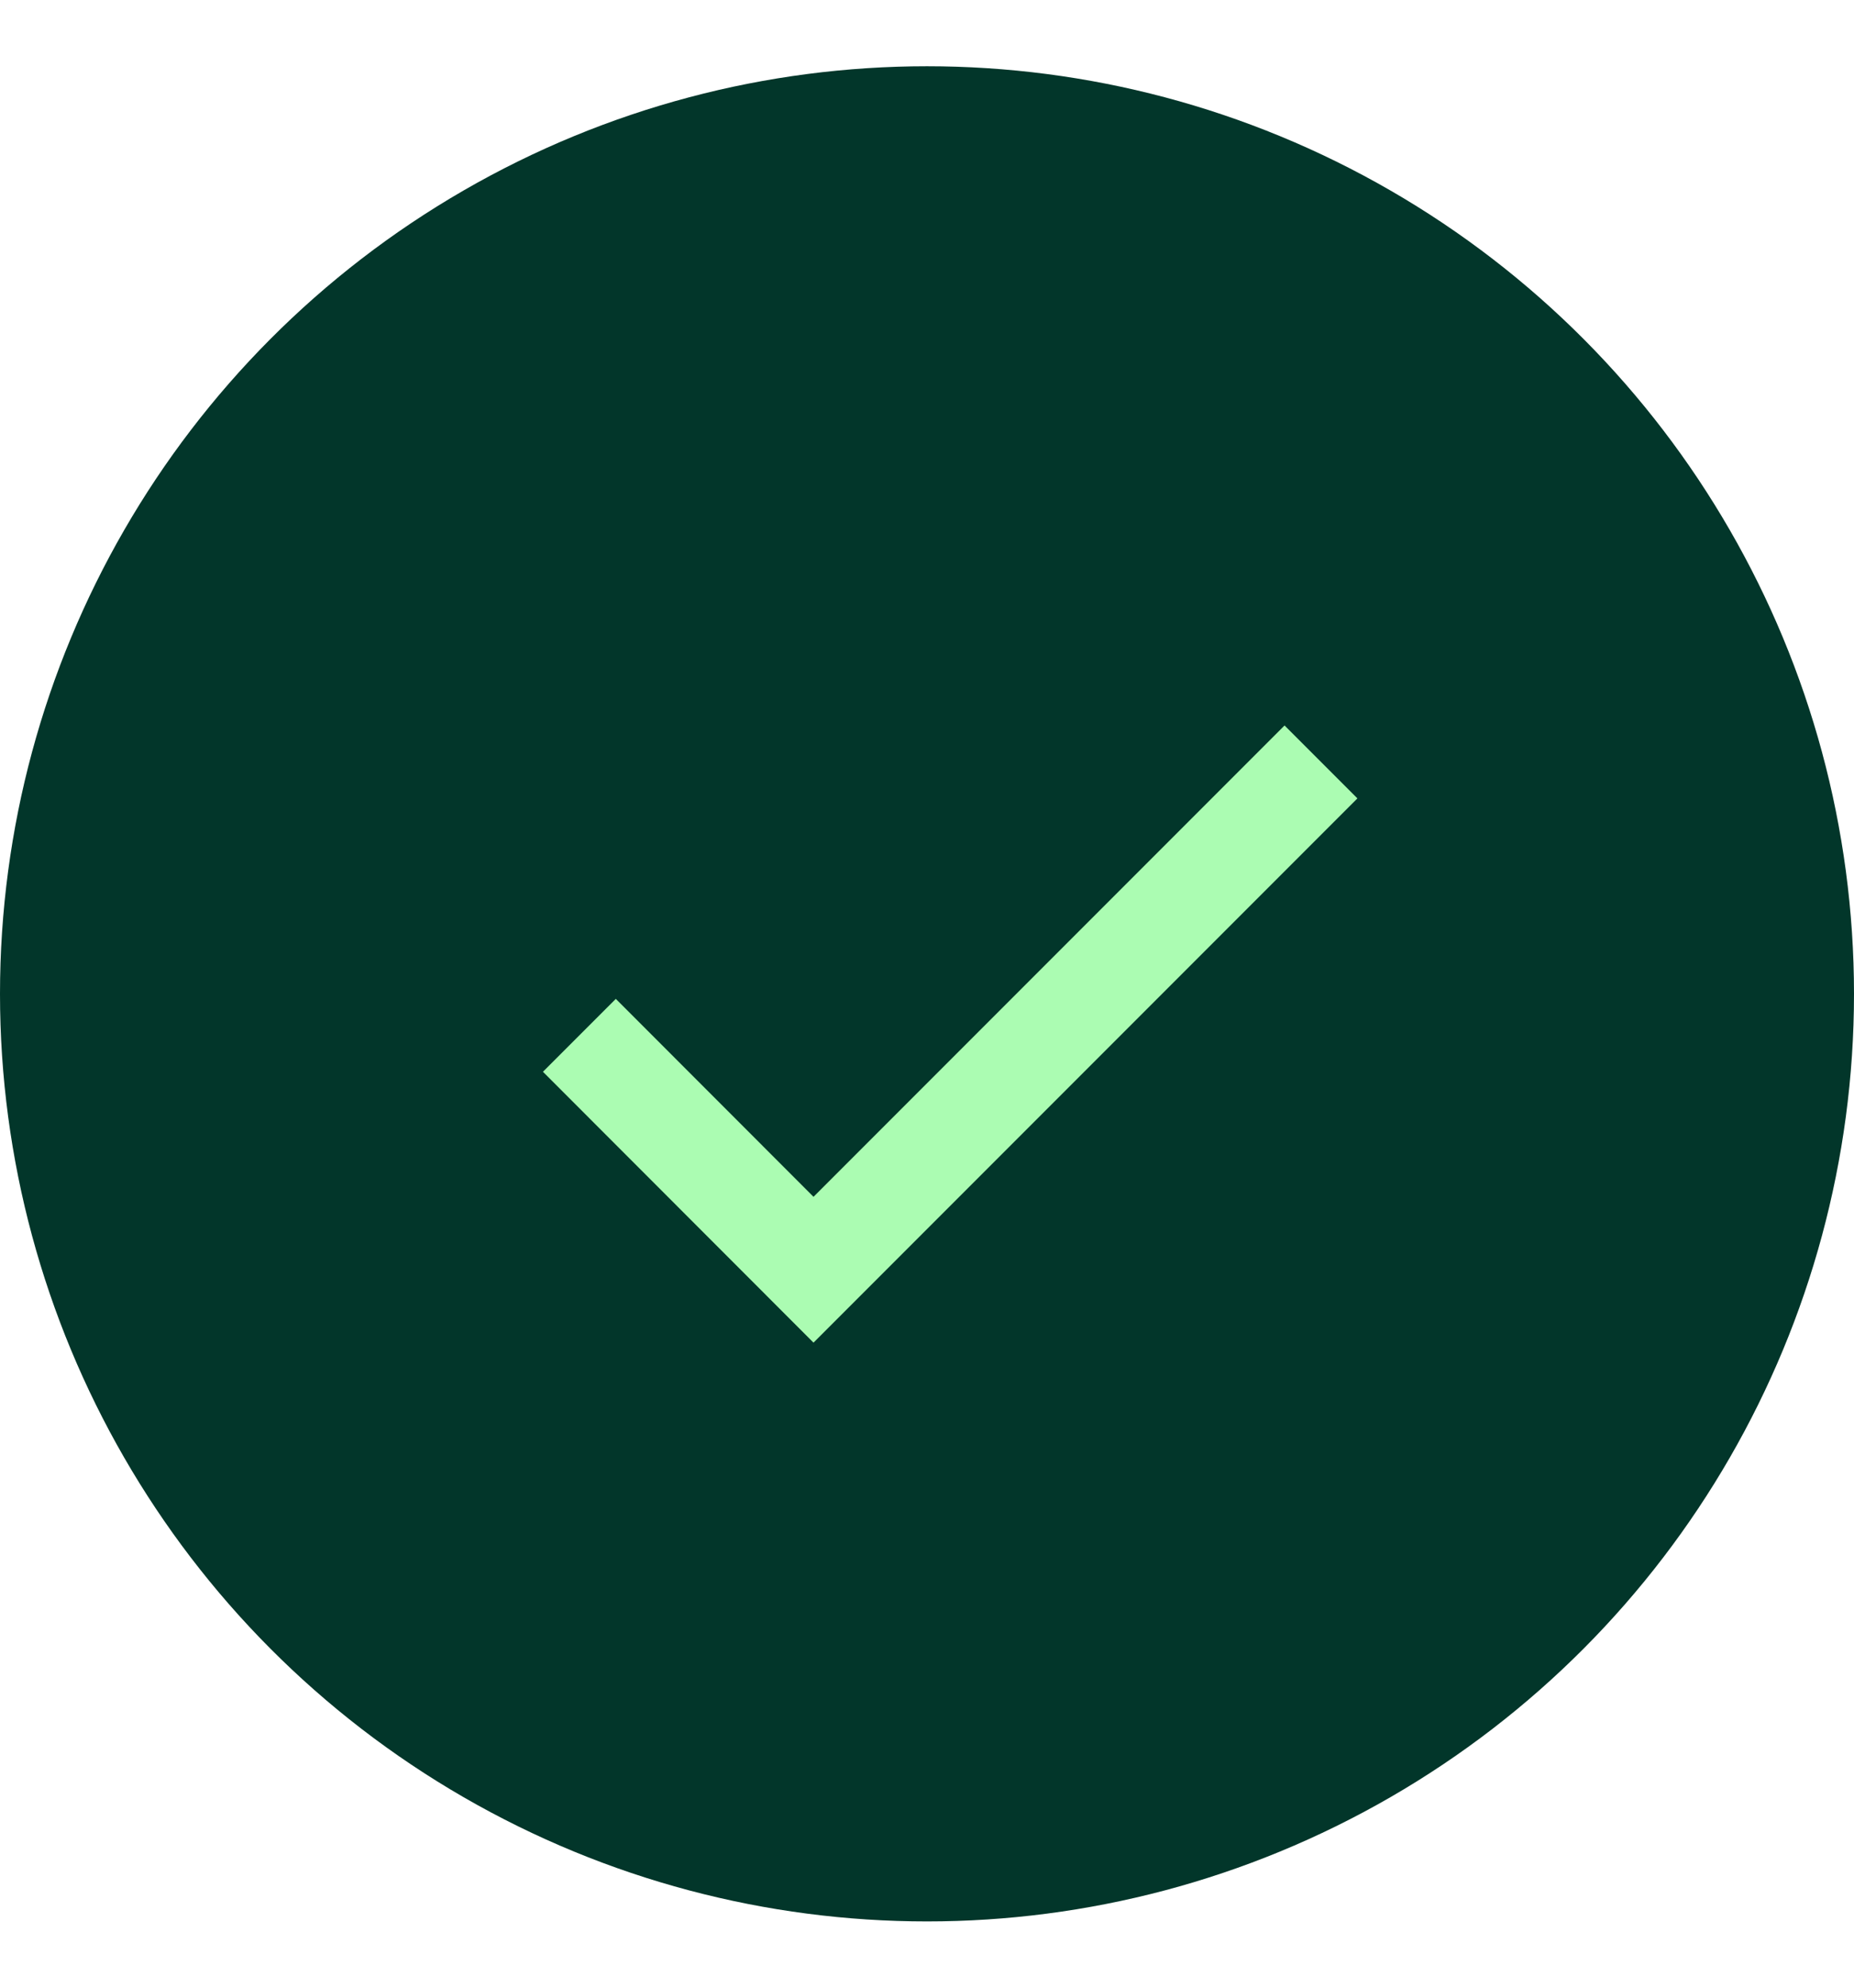 <svg xmlns="http://www.w3.org/2000/svg" fill="none" viewBox="0 0 14 15" height="15" width="14">
<circle fill="#02362A" r="7" cy="7.5" cx="7"></circle>
<path stroke-width="0.778" stroke="#ABFCB2" d="M4.375 7.813L6.143 9.582L9.975 5.75"></path>
</svg>

